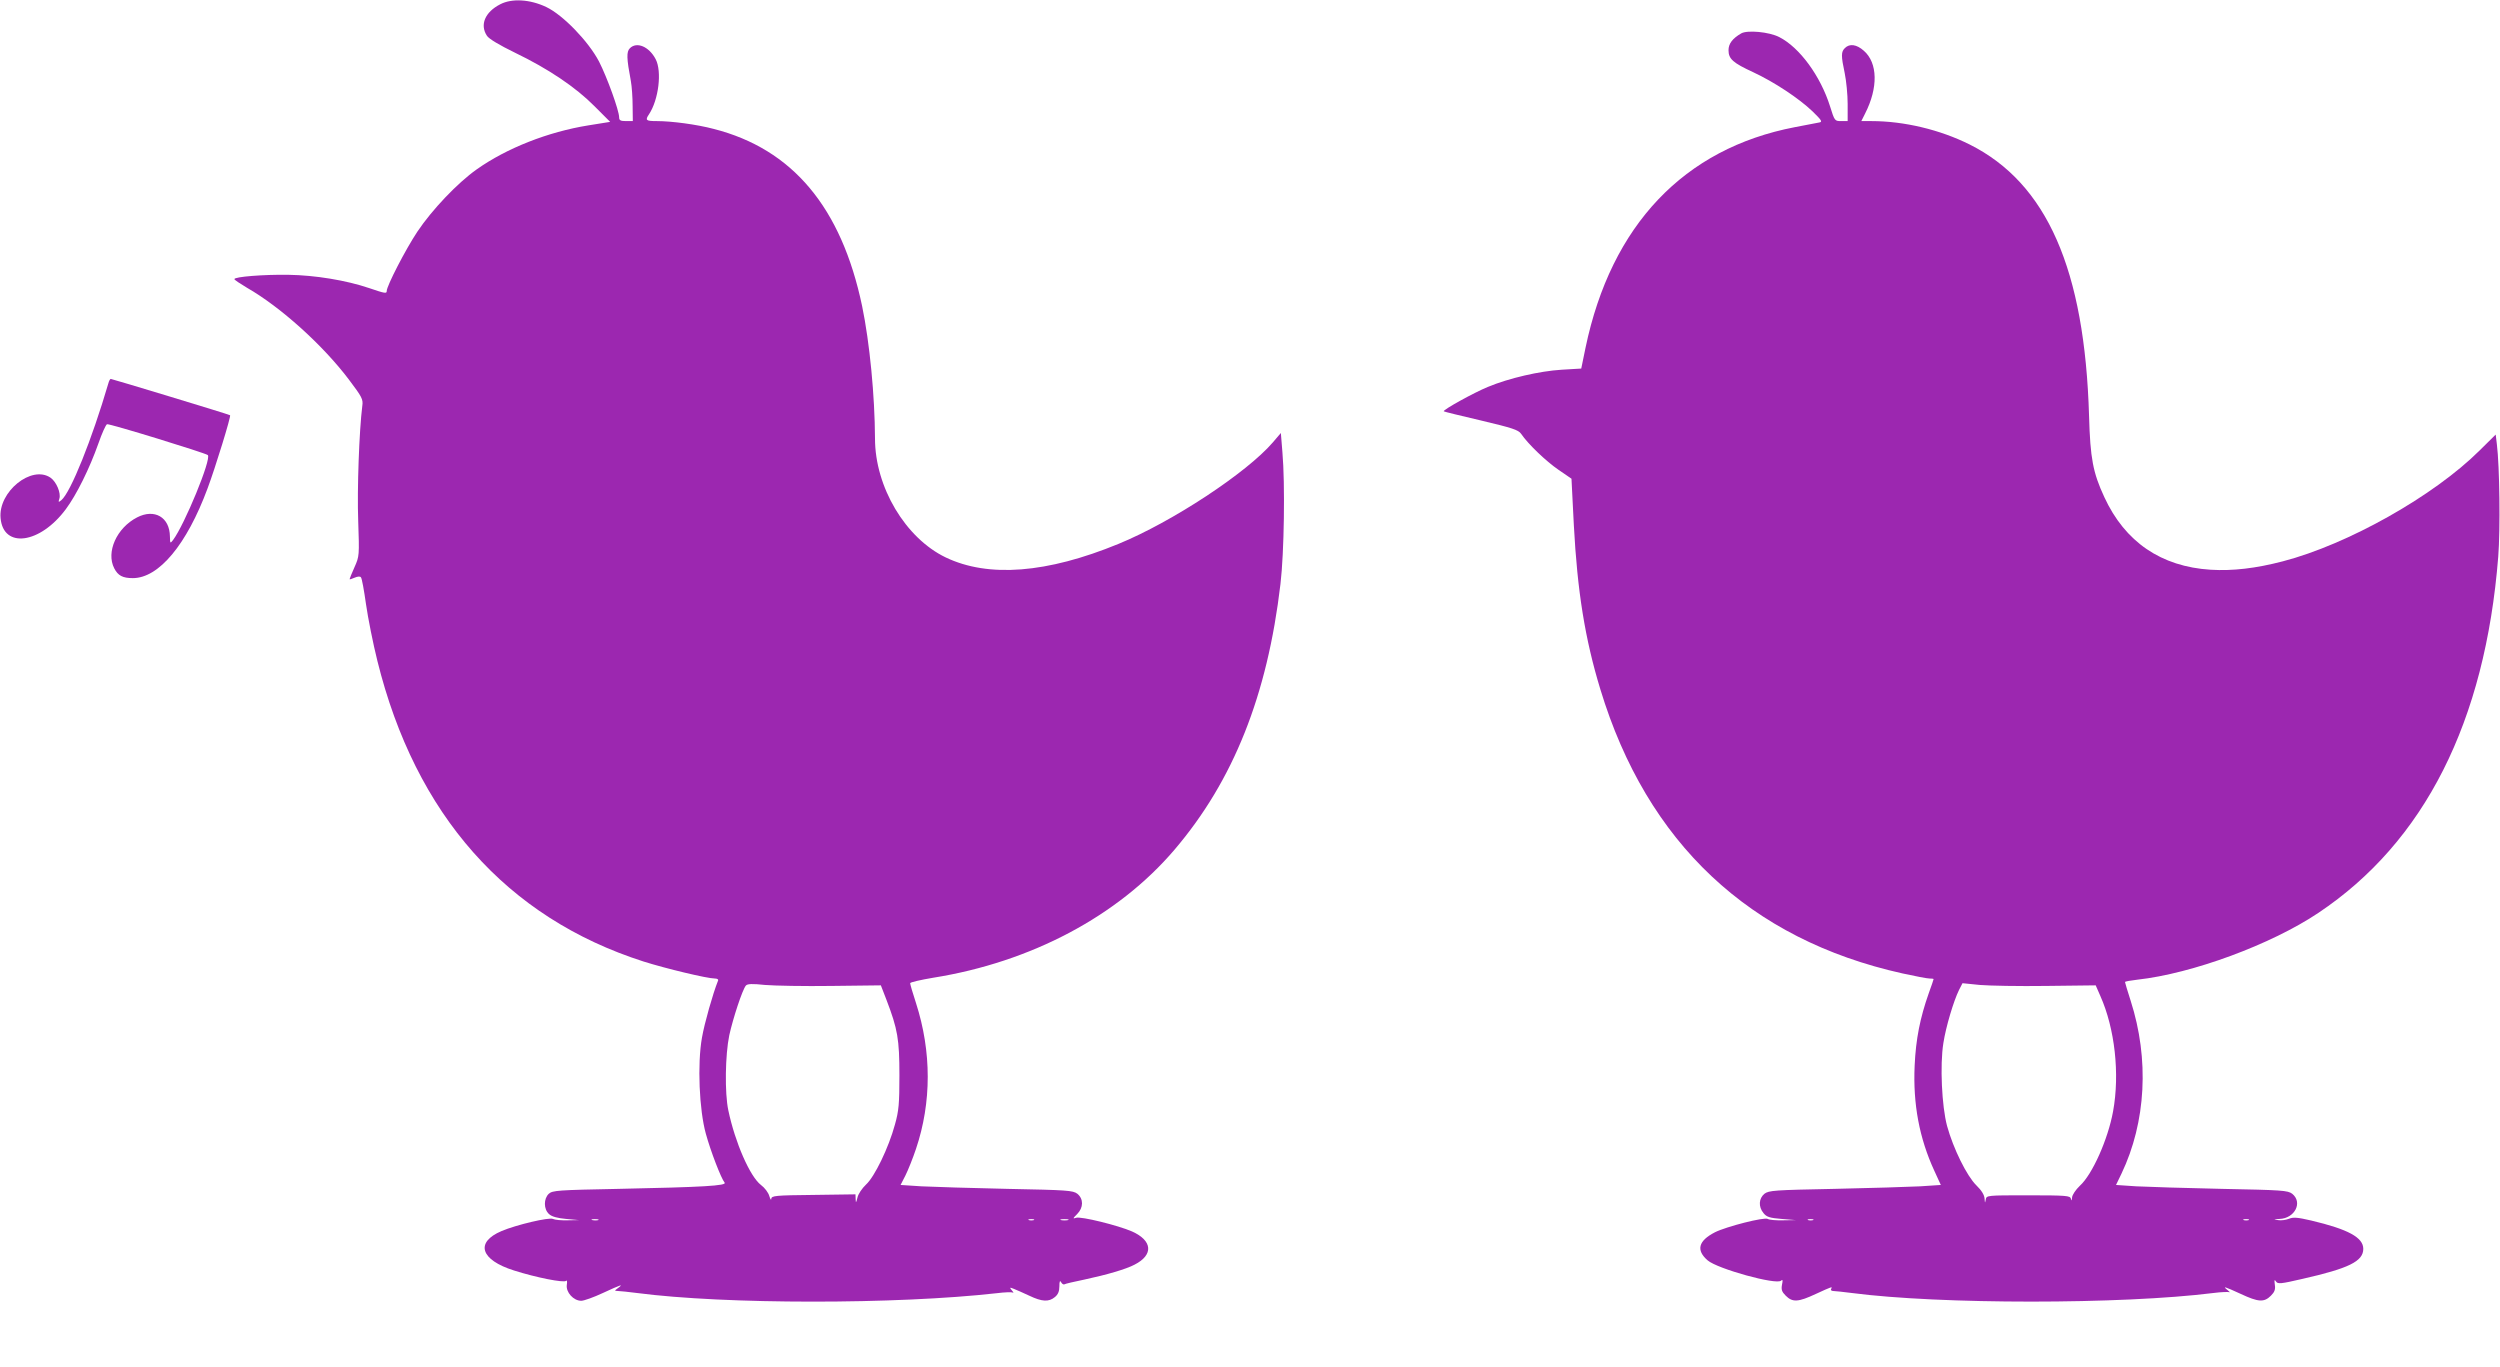 <?xml version="1.0" standalone="no"?>
<!DOCTYPE svg PUBLIC "-//W3C//DTD SVG 20010904//EN"
 "http://www.w3.org/TR/2001/REC-SVG-20010904/DTD/svg10.dtd">
<svg version="1.0" xmlns="http://www.w3.org/2000/svg"
 width="1280pt" height="700pt" viewBox="0 0 1280 700"
 preserveAspectRatio="xMidYMid meet">
<g transform="translate(0,700) scale(0.1,-0.1)"
fill="#9c27b0" stroke="none">
<path d="M2561 6978 c-78 -40 -105 -105 -68 -161 10 -16 64 -48 144 -87 170
-82 310 -176 407 -274 l80 -80 -112 -18 c-205 -33 -417 -116 -571 -225 -99
-70 -229 -207 -304 -319 -60 -90 -157 -278 -157 -304 0 -14 -8 -13 -90 15
-118 40 -277 66 -413 68 -128 2 -277 -10 -277 -22 0 -4 29 -23 64 -44 173 -99
389 -294 522 -470 67 -89 74 -101 69 -135 -16 -126 -27 -430 -21 -588 6 -179
6 -182 -19 -238 -14 -31 -25 -59 -25 -61 0 -3 11 1 25 7 16 7 29 8 33 2 5 -5
16 -67 26 -138 10 -70 36 -201 58 -289 195 -788 661 -1315 1363 -1540 114 -36
326 -87 365 -87 13 0 20 -5 16 -12 -26 -65 -69 -216 -82 -291 -24 -135 -14
-370 20 -492 25 -91 78 -228 96 -250 13 -16 -111 -23 -542 -32 -311 -6 -339
-8 -358 -25 -27 -25 -27 -79 1 -104 14 -13 43 -21 88 -25 l66 -6 -58 -1 c-32
-1 -66 2 -76 7 -18 10 -188 -30 -263 -62 -137 -58 -108 -148 64 -202 113 -36
255 -64 266 -53 5 5 7 -4 4 -21 -5 -37 34 -81 74 -81 14 0 64 18 111 40 93 43
108 48 77 25 -19 -14 -19 -14 1 -15 11 0 54 -5 95 -10 450 -59 1332 -59 1845
-1 39 5 75 6 80 3 6 -3 4 2 -4 11 -13 16 -12 17 10 8 13 -5 49 -21 79 -35 65
-31 100 -33 131 -7 16 13 23 29 23 55 0 26 3 32 9 21 4 -8 12 -13 16 -11 4 3
51 14 105 25 112 24 212 53 255 76 98 50 92 123 -13 170 -71 31 -261 78 -286
70 -18 -6 -18 -4 5 19 33 33 33 78 1 104 -23 17 -51 19 -358 25 -183 4 -381
10 -440 13 l-107 7 25 49 c13 26 38 88 54 136 80 238 80 497 0 746 -17 51 -30
97 -30 102 0 5 53 17 118 28 501 80 946 316 1235 655 302 354 476 791 543
1361 19 161 24 514 10 674 l-8 99 -41 -48 c-133 -155 -515 -407 -791 -520
-365 -150 -665 -174 -884 -69 -206 99 -362 360 -362 609 -1 217 -27 490 -66
678 -106 505 -356 804 -760 907 -87 23 -215 40 -291 40 -56 0 -61 4 -40 35 49
74 67 219 34 282 -34 65 -97 91 -132 56 -18 -18 -17 -51 5 -168 5 -27 9 -85 9
-127 l1 -78 -35 0 c-28 0 -35 4 -35 19 0 35 -62 206 -103 286 -54 103 -184
238 -270 279 -84 40 -177 45 -236 14z m1697 -5026 l252 3 29 -75 c57 -149 66
-201 66 -385 0 -146 -3 -182 -23 -253 -32 -118 -104 -267 -148 -307 -20 -19
-40 -48 -44 -67 -7 -28 -8 -29 -9 -8 l-1 25 -215 -3 c-195 -2 -215 -4 -216
-20 0 -9 -5 -3 -10 14 -5 18 -24 43 -43 57 -56 43 -132 216 -167 382 -19 89
-16 284 5 385 19 86 67 233 85 254 8 9 33 10 98 3 48 -4 202 -7 341 -5z
m-1195 -1199 c-7 -2 -21 -2 -30 0 -10 3 -4 5 12 5 17 0 24 -2 18 -5z m2230 0
c-7 -2 -19 -2 -25 0 -7 3 -2 5 12 5 14 0 19 -2 13 -5z m175 0 c-10 -2 -26 -2
-35 0 -10 3 -2 5 17 5 19 0 27 -2 18 -5z"/>
<path d="M8915 6829 c-45 -26 -65 -53 -65 -86 0 -45 23 -65 127 -113 107 -50
233 -133 304 -201 46 -45 51 -53 34 -56 -11 -2 -67 -13 -125 -24 -568 -109
-941 -502 -1072 -1129 l-22 -107 -101 -6 c-112 -7 -269 -43 -377 -88 -71 -29
-232 -118 -226 -125 2 -2 88 -23 191 -47 160 -38 191 -48 205 -68 35 -52 128
-141 191 -184 l67 -46 12 -237 c18 -339 57 -583 136 -842 239 -786 764 -1280
1547 -1454 64 -14 126 -26 138 -26 11 0 21 -1 21 -3 0 -2 -11 -35 -25 -73 -44
-125 -66 -234 -72 -370 -9 -197 24 -372 101 -539 l33 -72 -106 -7 c-58 -3
-256 -9 -439 -13 -307 -6 -335 -8 -358 -25 -29 -24 -32 -66 -5 -99 16 -20 32
-25 93 -30 l73 -6 -65 -1 c-36 -1 -71 2 -79 7 -17 11 -212 -39 -270 -68 -86
-44 -98 -92 -38 -144 51 -44 353 -127 376 -104 8 8 10 3 5 -20 -5 -26 -1 -37
19 -57 35 -35 64 -33 154 9 83 38 87 40 78 25 -3 -5 2 -10 12 -10 10 0 52 -5
93 -10 450 -59 1385 -59 1854 0 38 5 75 6 81 4 5 -3 1 2 -9 10 -29 23 -18 20
67 -19 90 -42 119 -44 154 -9 19 19 24 32 20 57 -3 24 -2 28 6 16 9 -14 23
-13 135 13 238 54 312 90 312 154 0 58 -77 100 -267 145 -69 16 -91 18 -113 9
-15 -6 -41 -10 -56 -7 -26 4 -25 4 7 6 79 3 120 85 65 129 -23 17 -51 19 -360
25 -184 4 -381 10 -438 13 l-104 7 28 58 c126 264 143 586 47 885 -16 50 -29
93 -29 96 0 3 28 8 63 12 281 31 685 180 927 342 543 363 854 978 921 1824 11
139 7 464 -7 575 l-6 50 -82 -81 c-234 -233 -674 -481 -1008 -568 -138 -36
-257 -50 -370 -43 -253 16 -438 142 -544 372 -58 125 -72 198 -78 415 -22 751
-216 1192 -611 1390 -152 76 -336 120 -503 120 l-52 0 19 38 c68 133 65 260
-6 322 -37 33 -73 38 -97 14 -20 -19 -20 -40 -1 -129 8 -39 15 -109 15 -157
l0 -88 -33 0 c-33 0 -34 1 -57 75 -49 156 -156 302 -260 355 -52 27 -164 37
-195 19z m1562 -4877 l253 3 24 -55 c74 -166 100 -398 65 -590 -26 -143 -106
-323 -170 -381 -22 -21 -39 -47 -40 -60 -1 -17 -3 -19 -6 -6 -4 15 -23 17
-218 17 -214 0 -214 0 -218 -22 -4 -20 -4 -19 -6 5 -1 18 -15 42 -42 68 -49
48 -118 188 -150 304 -27 101 -37 312 -19 424 13 85 53 217 80 272 l18 35 89
-9 c48 -4 202 -7 340 -5z m-1194 -1199 c-7 -2 -19 -2 -25 0 -7 3 -2 5 12 5 14
0 19 -2 13 -5z m2230 0 c-7 -2 -19 -2 -25 0 -7 3 -2 5 12 5 14 0 19 -2 13 -5z"/>
<path d="M555 5038 c-84 -287 -193 -559 -241 -599 -15 -12 -16 -11 -10 8 9 28
-15 86 -45 107 -97 67 -269 -72 -256 -207 14 -157 202 -132 334 46 55 74 121
207 167 337 18 52 38 96 44 98 12 4 503 -147 516 -158 20 -19 -119 -356 -178
-435 -15 -19 -15 -18 -16 18 -1 99 -79 144 -168 98 -105 -54 -160 -178 -117
-261 19 -37 43 -50 95 -50 133 0 276 171 383 460 39 104 121 370 115 374 -4 4
-605 186 -611 186 -3 0 -9 -10 -12 -22z"/>
</g>
</svg>
